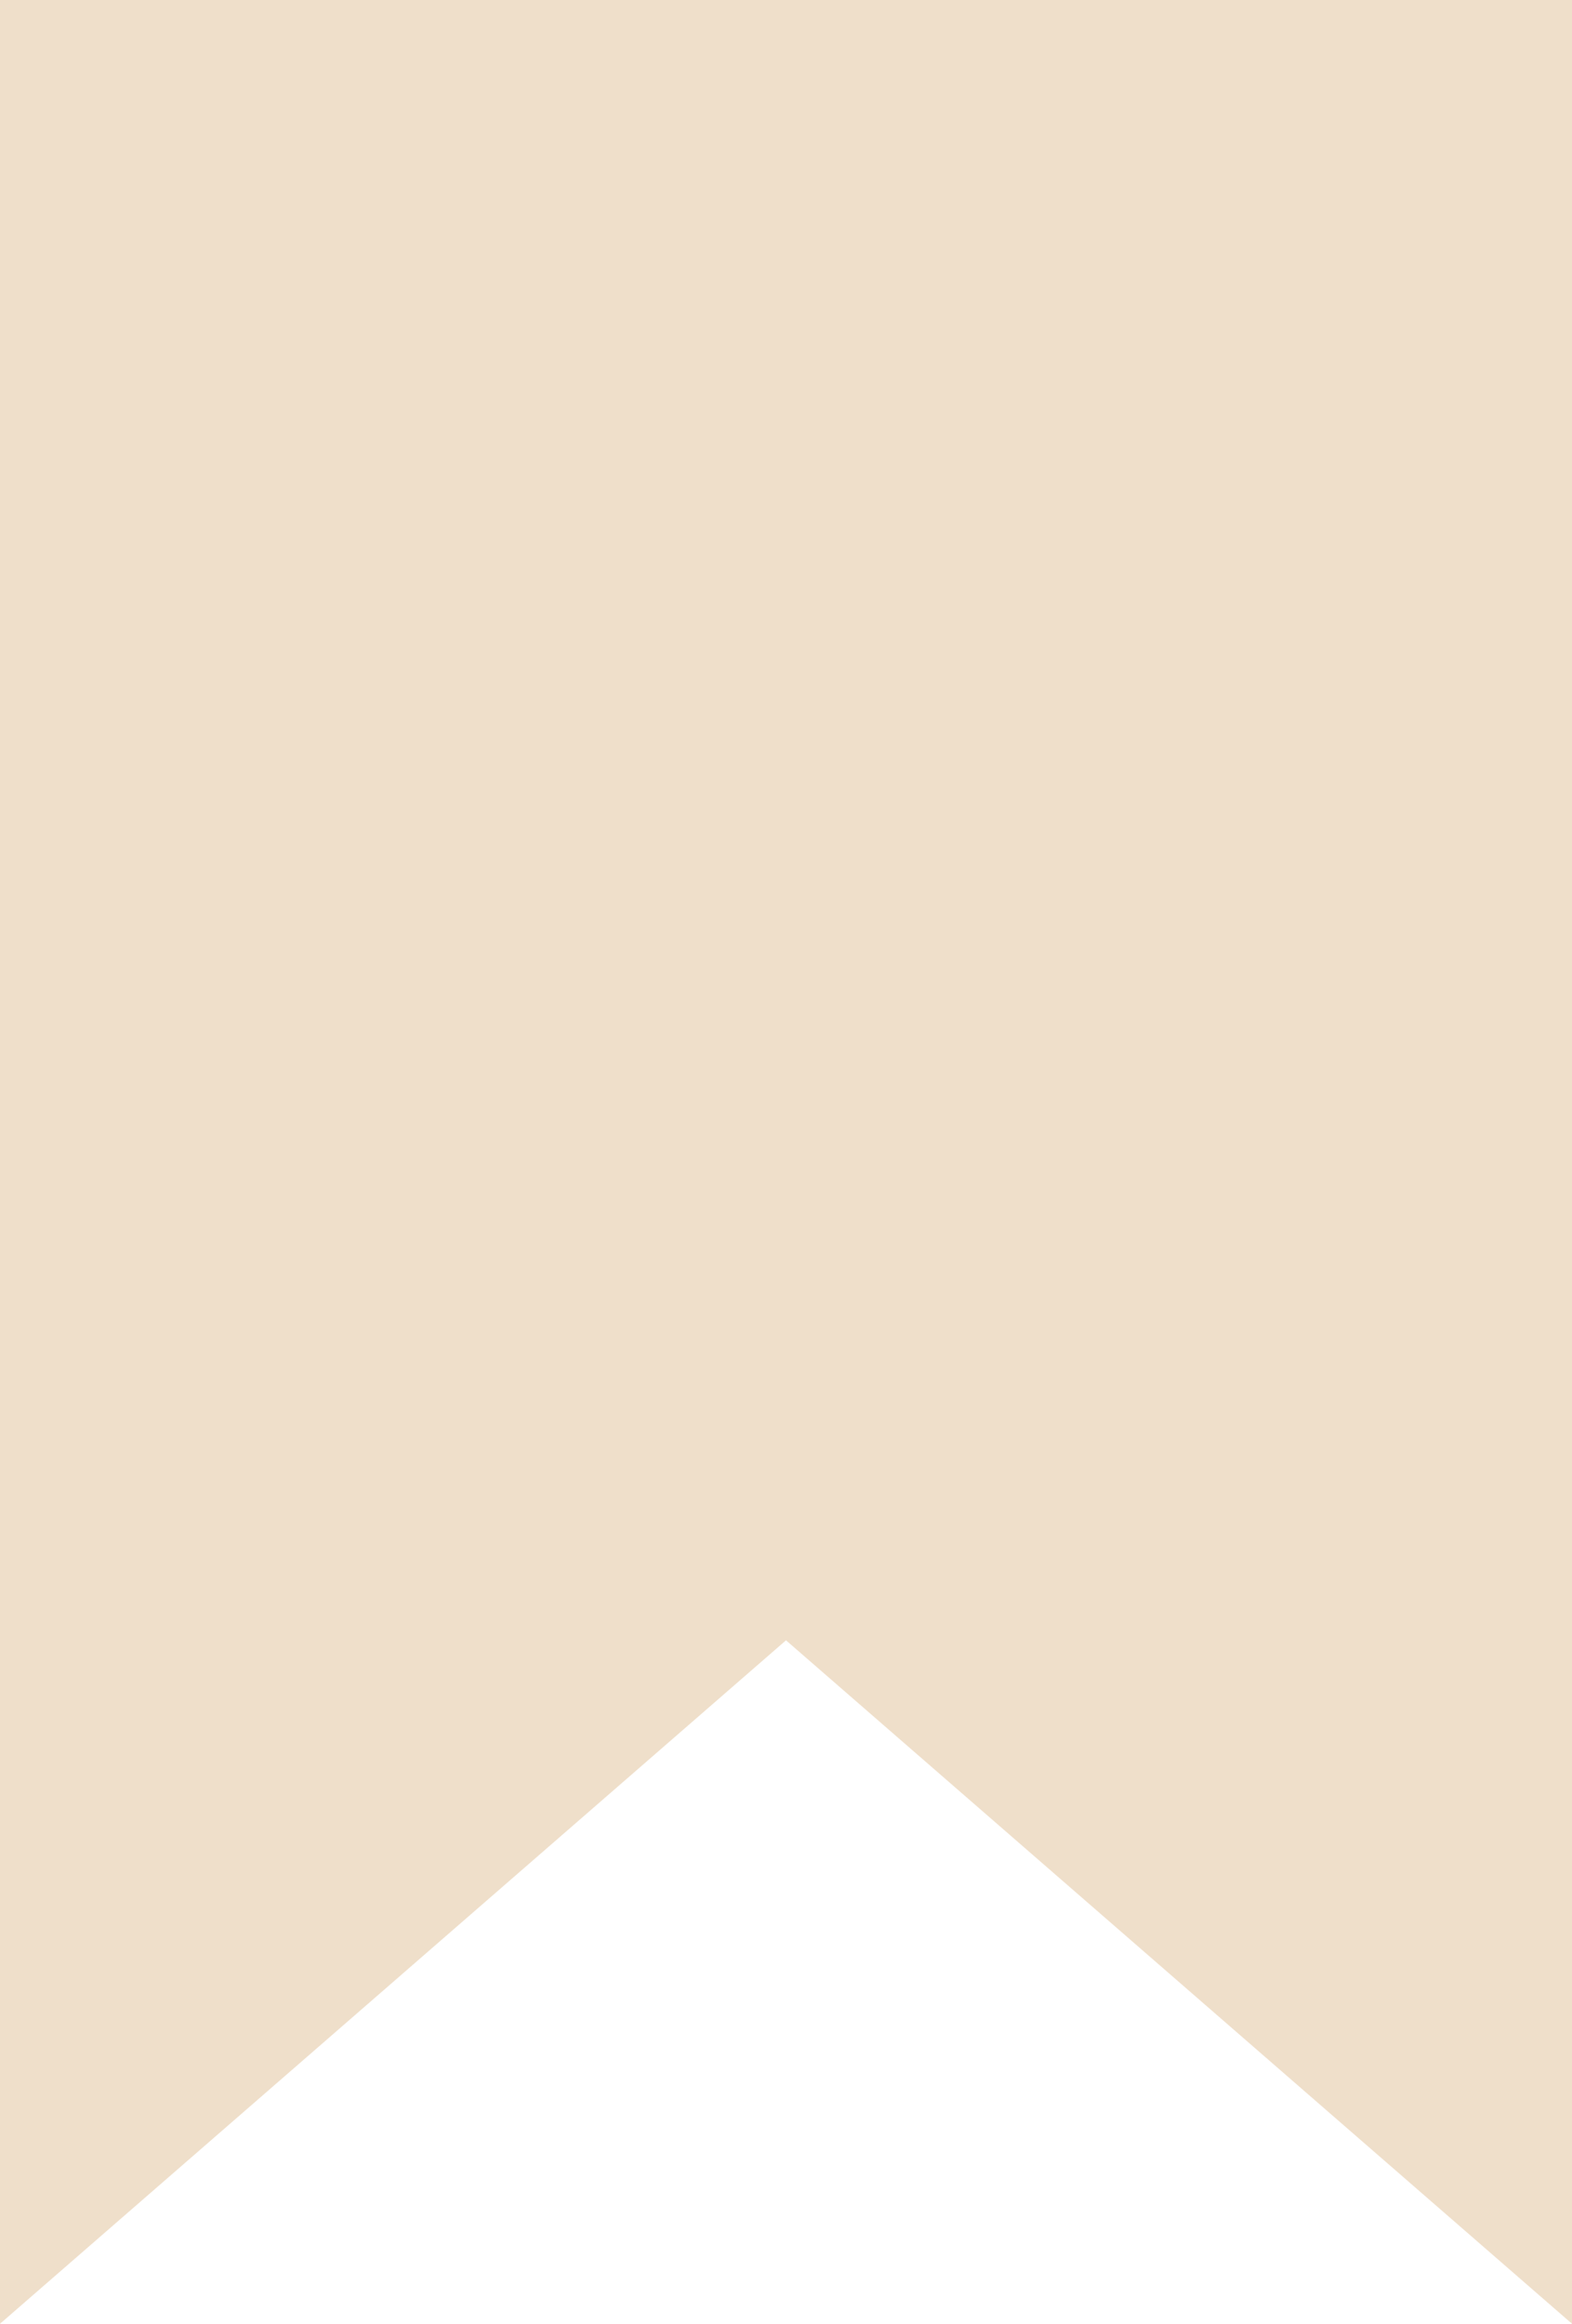<?xml version="1.0" encoding="UTF-8"?> <svg xmlns="http://www.w3.org/2000/svg" width="23" height="34" viewBox="0 0 23 34" fill="none"><path d="M0 0H23V34L11.5 24L0 34V0Z" fill="#EFDFCA"></path></svg> 